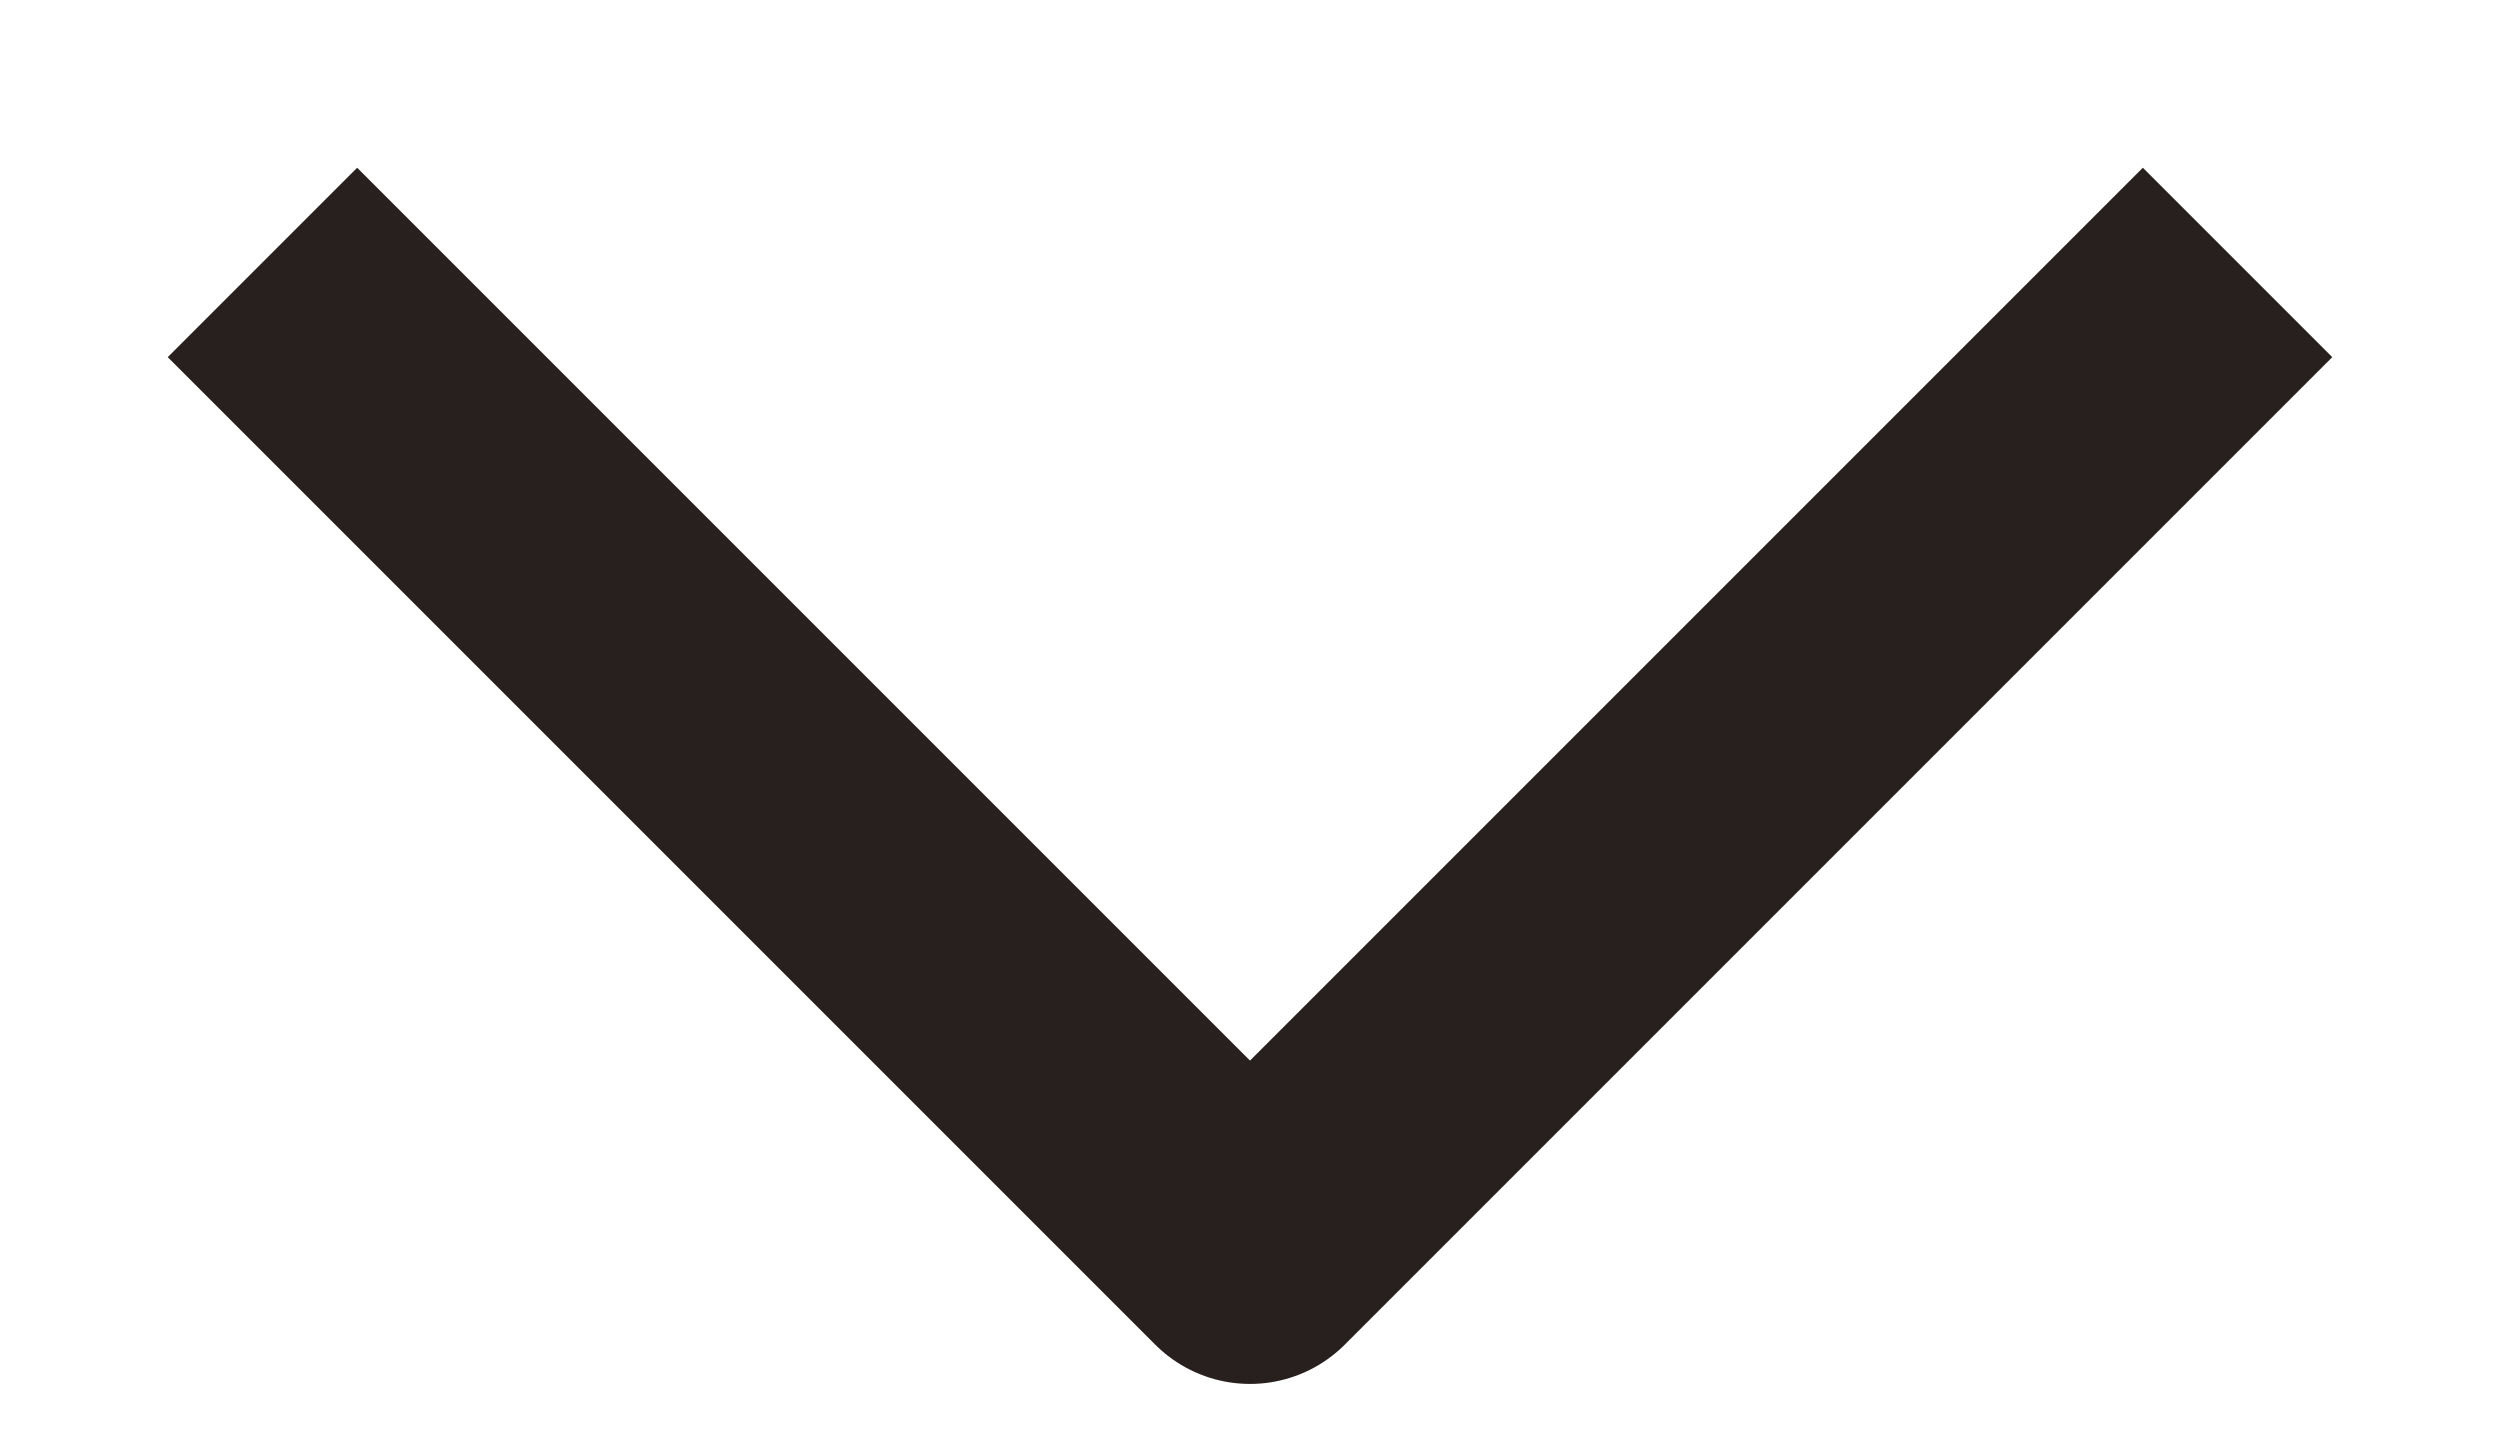 <svg width="14" height="8" viewBox="0 0 14 8" fill="none" xmlns="http://www.w3.org/2000/svg">
<path d="M12 2L7 7L2 2" stroke="#28201E" stroke-width="1.5" stroke-linecap="square" stroke-linejoin="round"/>
</svg>
